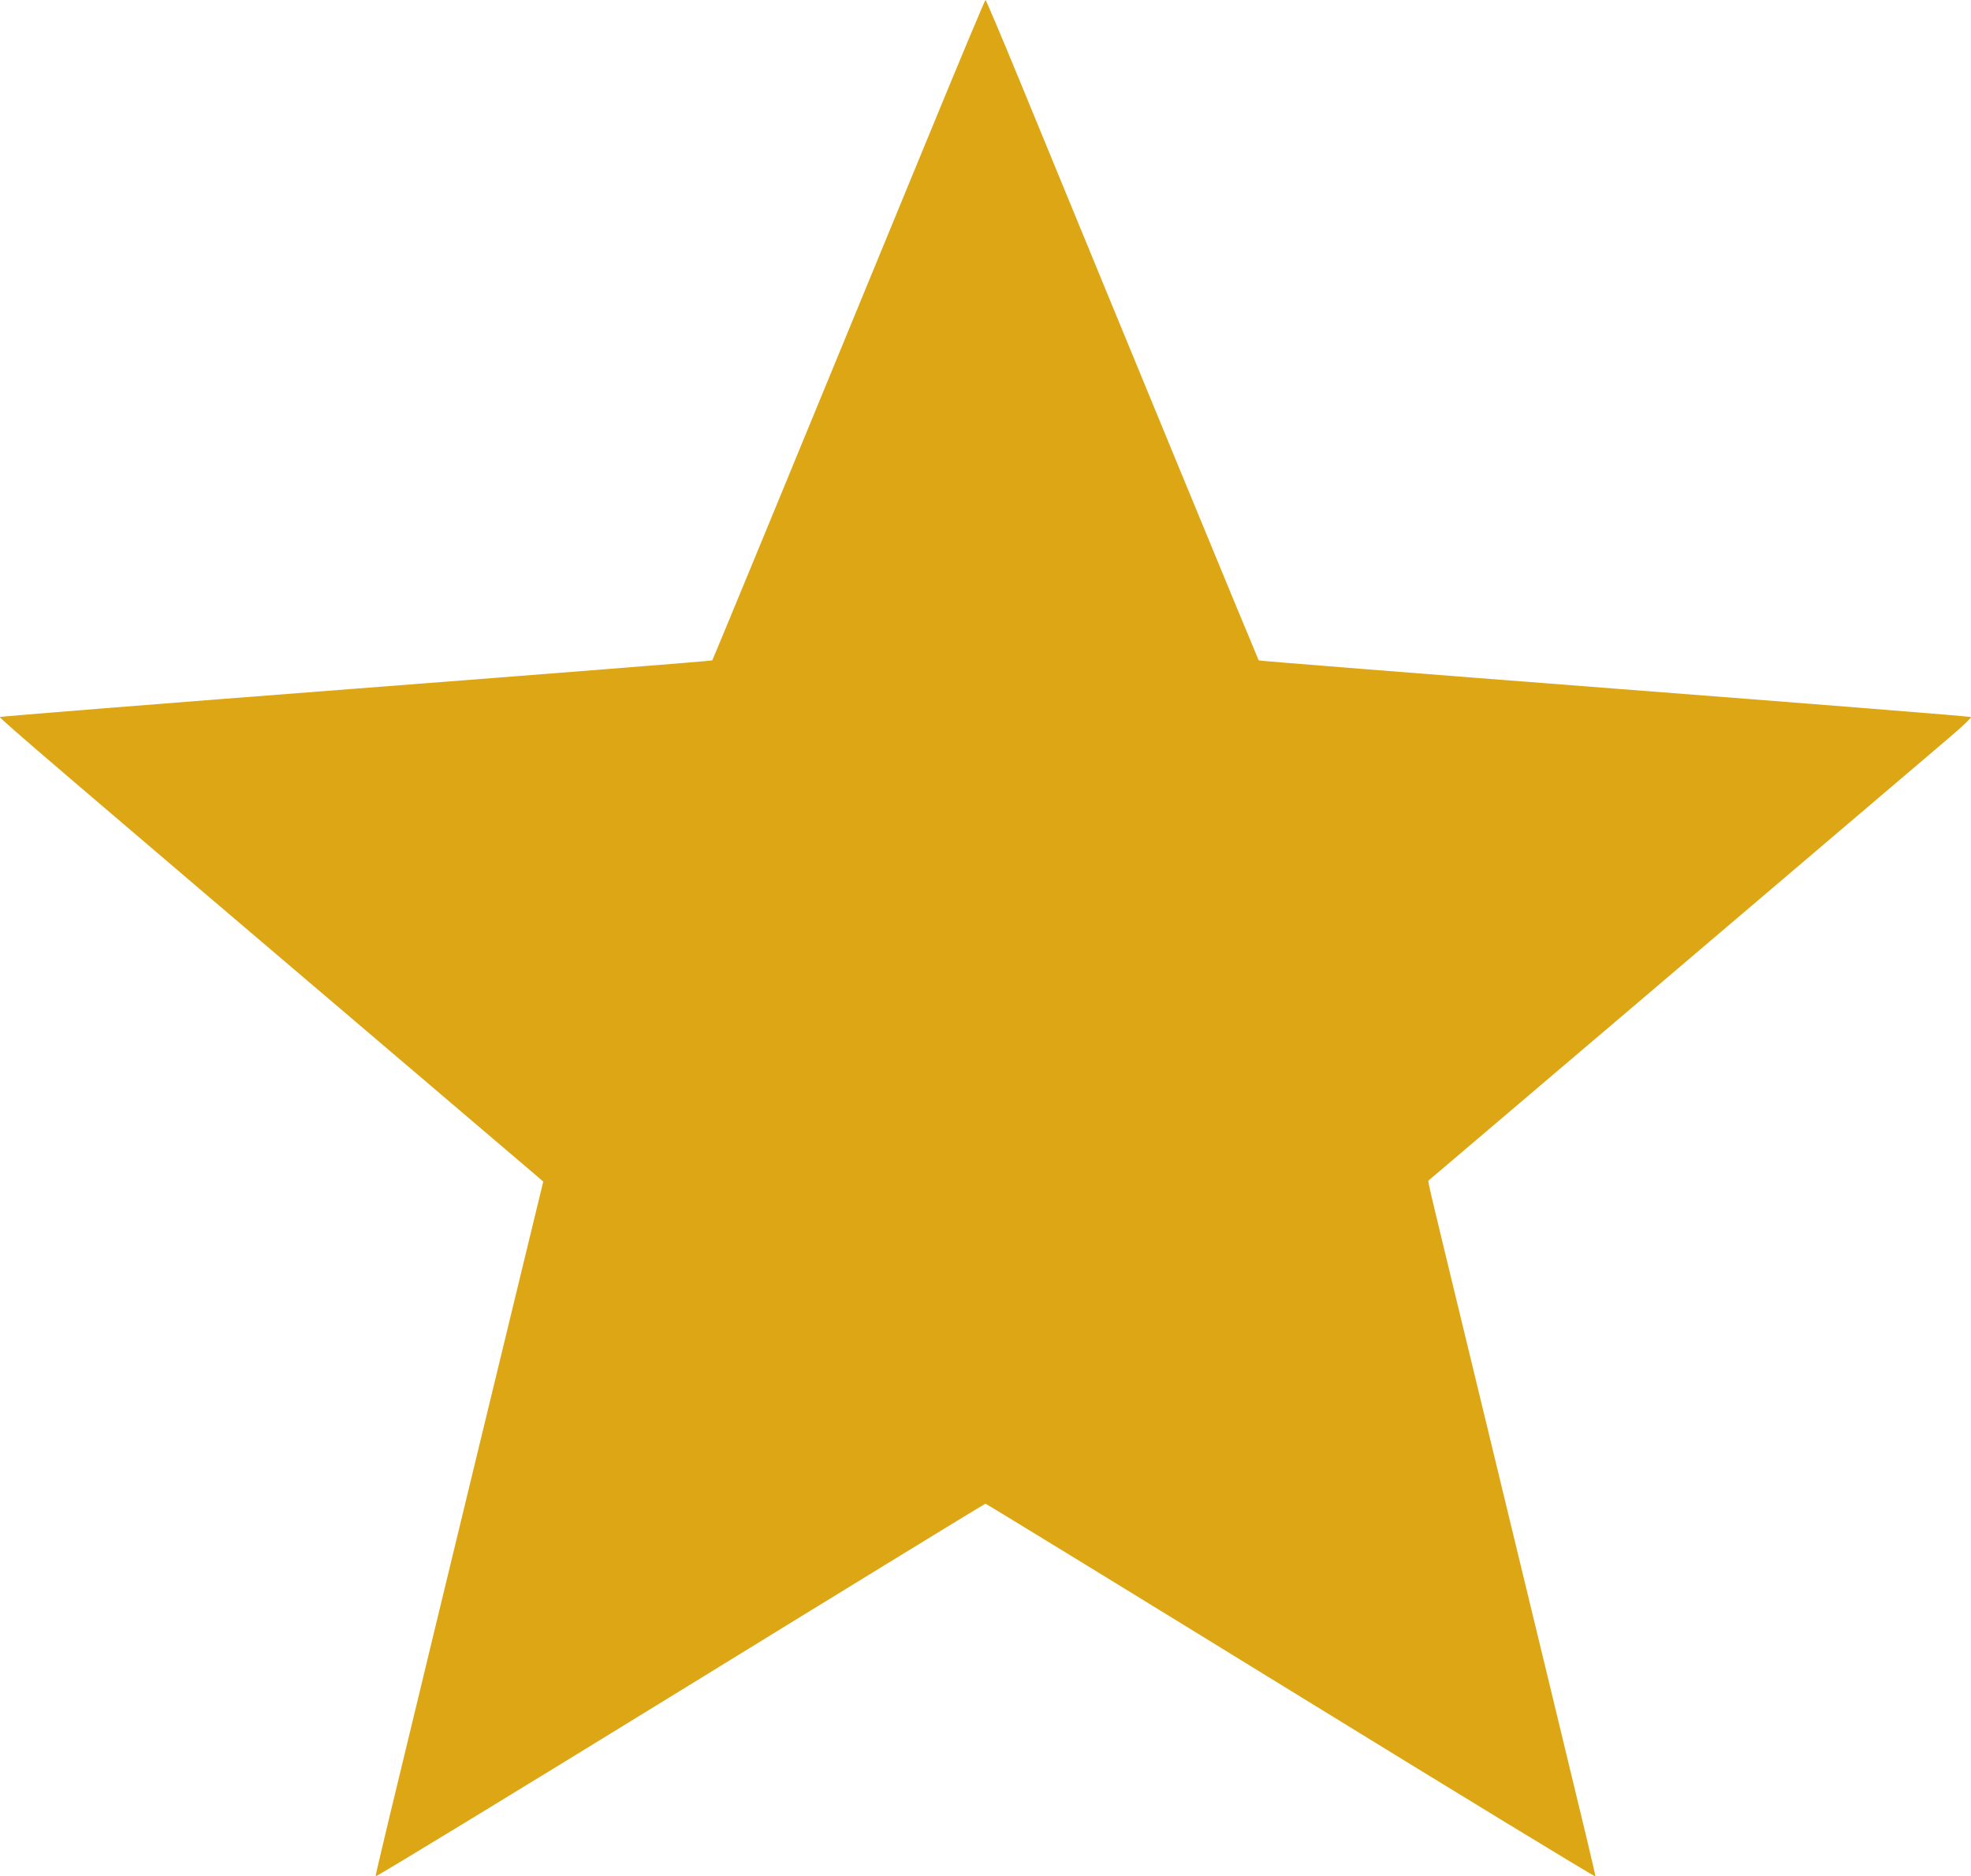 <svg xmlns="http://www.w3.org/2000/svg" xmlns:xlink="http://www.w3.org/1999/xlink" width="2572px" height="2448px" viewBox="0 0 2572.313 2448.066">
    <g id="024f00c1-a606-4e3c-9e7a-b46aacb9751a">
<g style="">
		<g id="024f00c1-a606-4e3c-9e7a-b46aacb9751a-child-0">
<path style="stroke: rgb(193,193,193); stroke-width: 0; stroke-dasharray: none; stroke-linecap: butt; stroke-dashoffset: 0; stroke-linejoin: miter; stroke-miterlimit: 4; fill: rgb(221,166,21); fill-rule: nonzero; opacity: 1;" transform="matrix(2.535 0 0 2.535 1286.156 1224.033) matrix(1 0 0 1 0 0)  translate(-512.009, -511.922)" d="M 198.00 994.80 C 198.00 993.78 206.59 957.96 228.51 867.50 C 235.44 838.90 243.99 803.58 247.51 789.00 C 254.10 761.69 279.81 655.66 282.71 643.86 L 284.33 637.23 L 280.92 634.26 C 279.04 632.63 252.95 610.41 222.95 584.90 C 35.89 425.79 4.08 398.58 4.59 398.08 C 4.89 397.77 87.45 391.19 188.04 383.46 C 288.63 375.73 371.11 369.20 371.32 368.95 C 371.68 368.54 410.20 275.16 482.80 98.75 C 498.58 60.39 511.73 29.00 512.01 29.00 C 512.30 29.00 520.90 49.36 531.13 74.25 C 585.39 206.24 652.34 368.56 652.67 368.94 C 652.88 369.19 735.36 375.72 835.96 383.46 C 936.56 391.20 1019.12 397.78 1019.42 398.09 C 1019.73 398.40 1014.70 403.14 1008.24 408.64 C 927.29 477.54 740.79 636.14 740.11 636.65 C 739.66 636.99 739.86 637.82 756.50 706.50 C 763.43 735.10 773.78 777.85 779.50 801.50 C 785.22 825.15 795.57 867.90 802.50 896.50 C 820.78 971.92 826.00 993.77 826.00 994.84 C 826.00 995.36 755.51 952.41 669.35 899.39 C 583.20 846.38 512.39 803.00 512.00 803.00 C 511.61 803.00 440.80 846.38 354.65 899.40 C 268.49 952.41 198.00 995.34 198.00 994.80 Z" stroke-linecap="round"/>
</g>
</g>
</g>

  </svg>